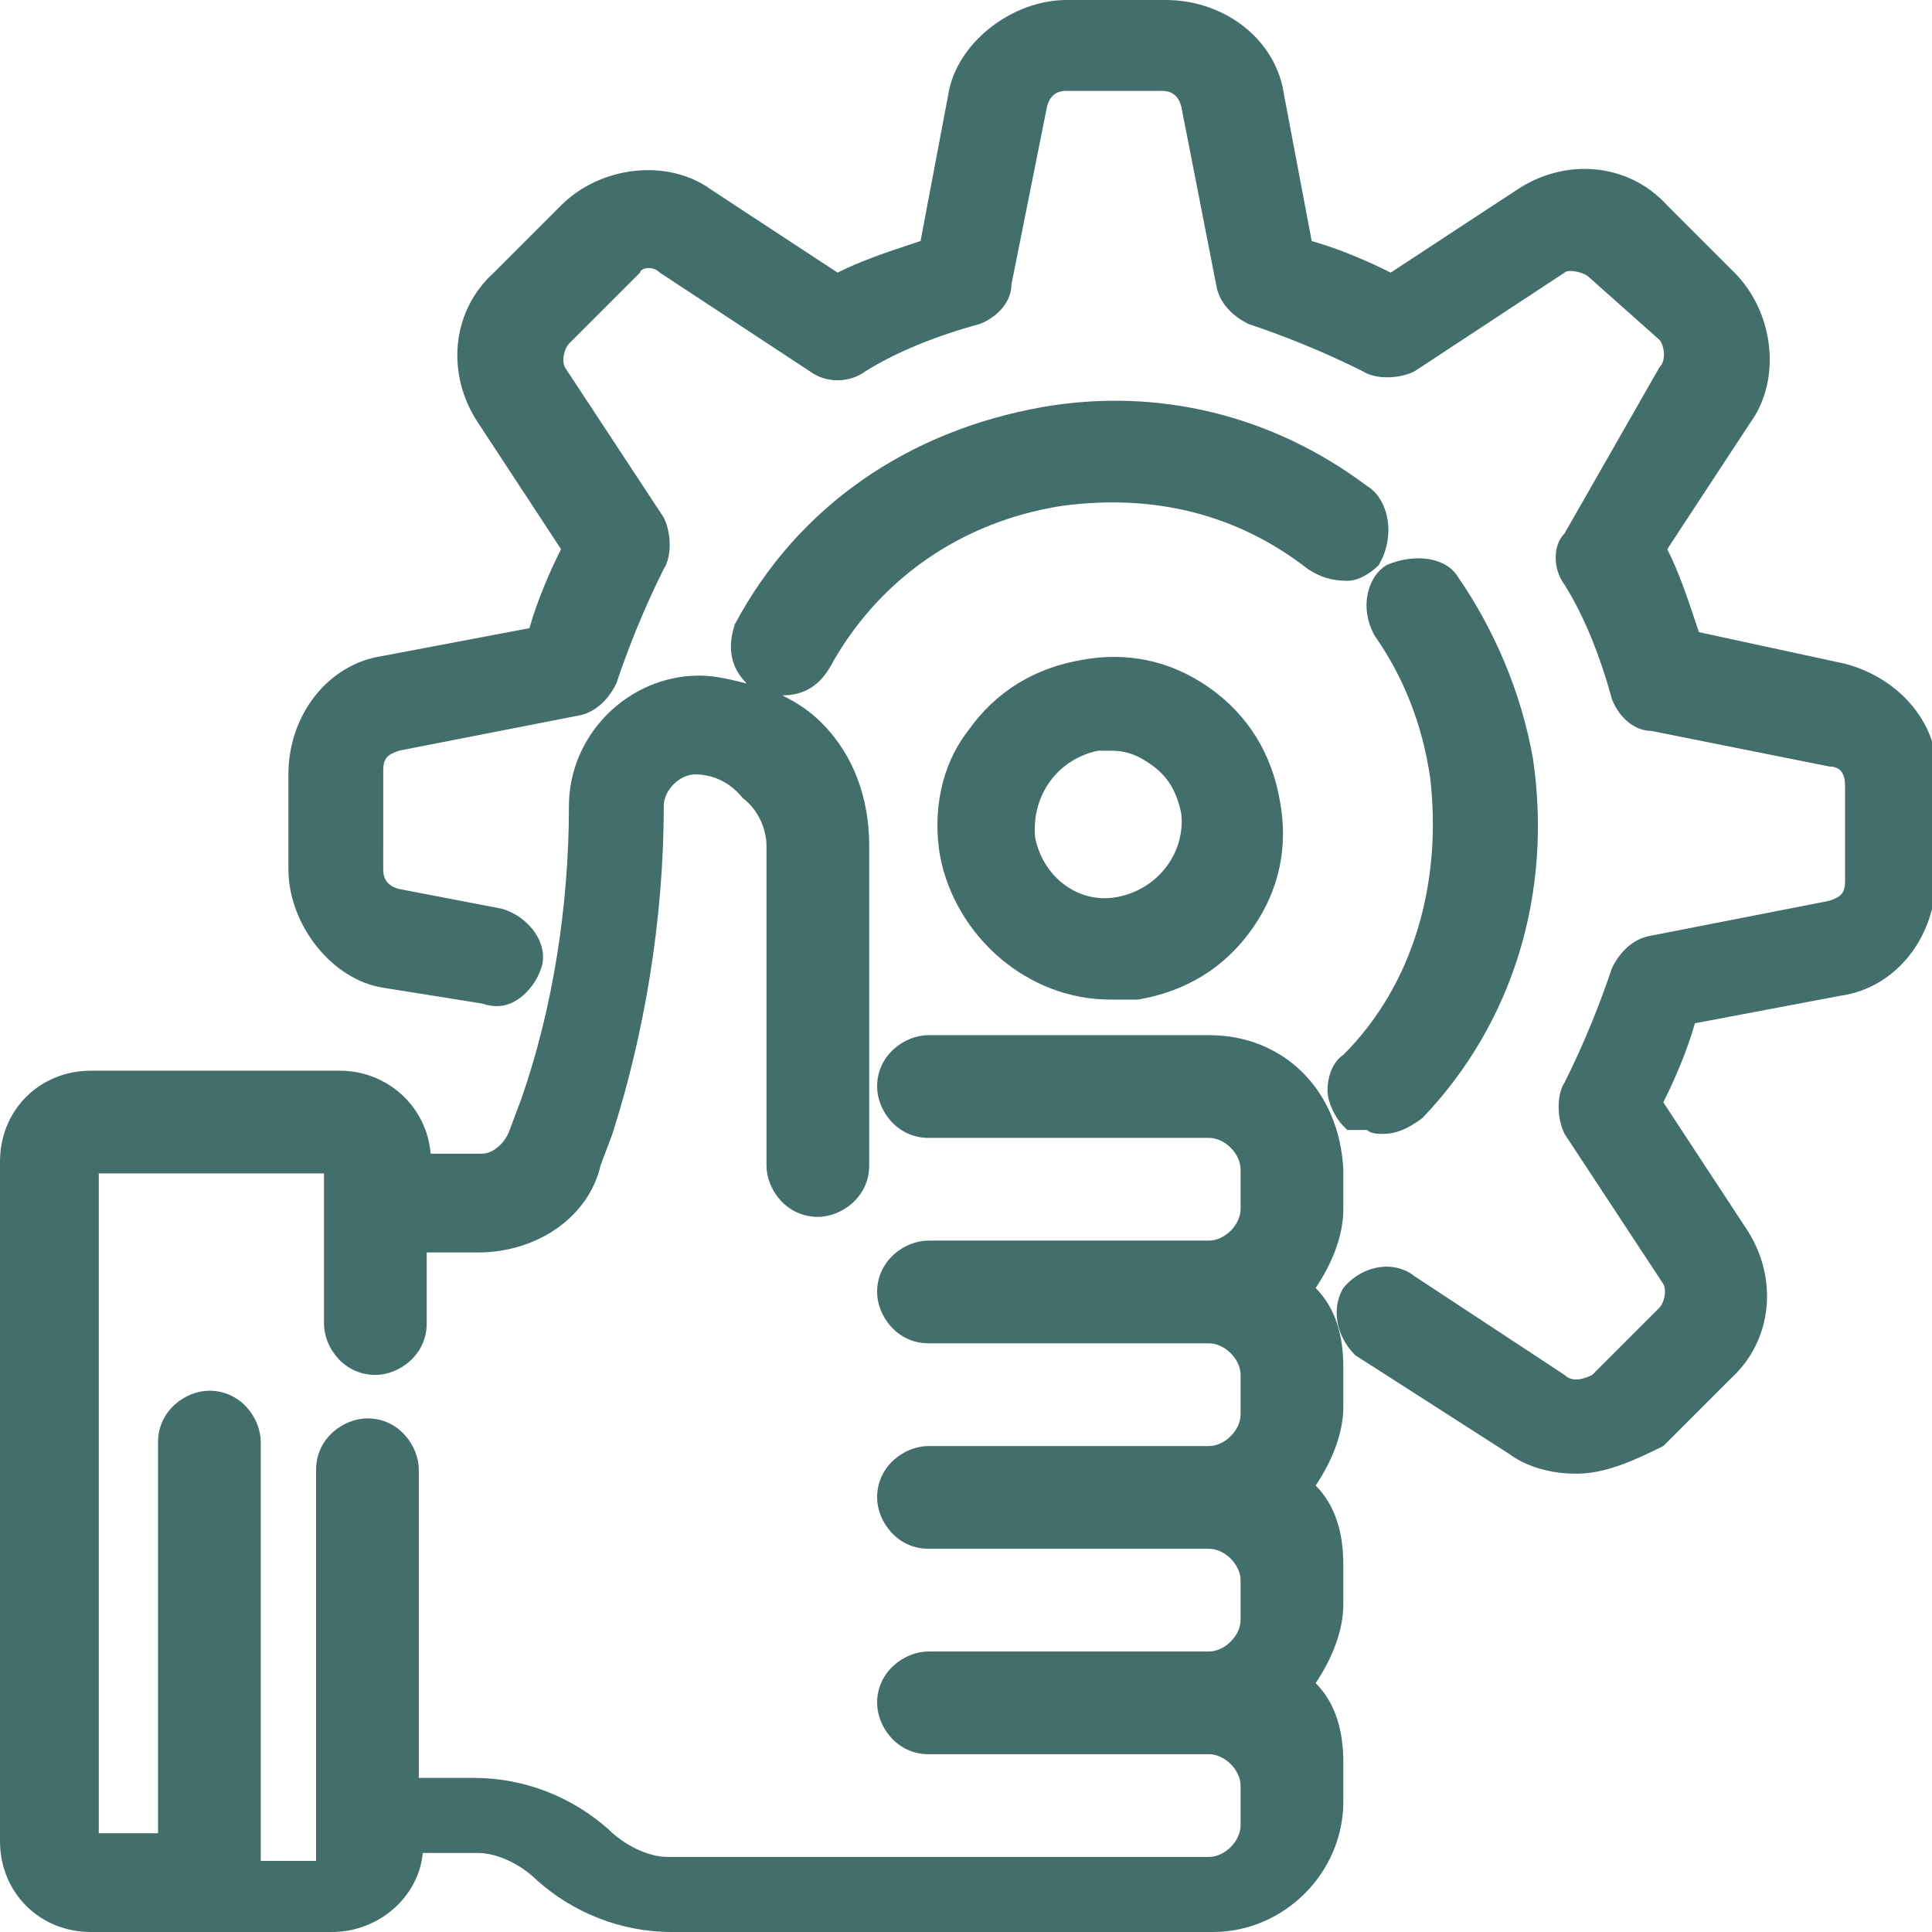 <?xml version="1.0" encoding="UTF-8"?> <svg xmlns="http://www.w3.org/2000/svg" xmlns:xlink="http://www.w3.org/1999/xlink" version="1.1" id="Слой_1" x="0px" y="0px" viewBox="0 0 48.9 48.9" style="enable-background:new 0 0 48.9 48.9;" xml:space="preserve"> <style type="text/css"> .st0{fill:#426E6B;} </style> <g> <path class="st0" d="M46.5,17.1l-4-0.8c-0.3-0.8-0.6-1.7-1-2.5l2.3-3.4c0.7-1,0.5-2.4-0.3-3.2l-1.7-1.7c-0.9-0.9-2.2-1-3.2-0.3 l-3.4,2.3c-0.8-0.4-1.6-0.8-2.5-1l-0.8-4c-0.2-1.2-1.3-2-2.5-2h-2.5c-1.2,0-2.3,0.9-2.5,2l-0.8,4c-0.8,0.3-1.7,0.6-2.5,1l-3.4-2.3 c-1-0.7-2.4-0.5-3.2,0.3l-1.7,1.7c-0.9,0.9-1,2.2-0.3,3.2l2.3,3.4c-0.4,0.8-0.8,1.6-1,2.5l-4,0.8c-1.2,0.2-2,1.3-2,2.5V22 c0,1.2,0.9,2.3,2,2.5l2.6,0.5c0.4,0.1,0.8-0.2,0.9-0.6c0.1-0.4-0.2-0.8-0.6-0.9L10.1,23c-0.5-0.1-0.8-0.5-0.8-1v-2.4 c0-0.5,0.3-0.9,0.8-1l4.5-0.9c0.3-0.1,0.5-0.3,0.6-0.5c0.3-1,0.7-2,1.2-3c0.1-0.2,0.1-0.6,0-0.8l-2.5-3.8c-0.3-0.4-0.2-1,0.1-1.3 l1.7-1.7c0.2-0.3,0.8-0.4,1.2-0.1L20.7,9c0.2,0.2,0.5,0.2,0.8,0c0.9-0.5,1.9-0.9,3-1.2C24.8,7.7,25,7.5,25,7.2l0.9-4.5 c0.1-0.5,0.5-0.8,1-0.8h2.4c0.5,0,0.9,0.3,1,0.8l0.9,4.5c0.1,0.3,0.3,0.5,0.5,0.6c1,0.3,2,0.7,3,1.2c0.2,0.1,0.6,0.1,0.8,0l3.8-2.5 c0.4-0.3,1-0.2,1.3,0.1l1.7,1.7c0.3,0.3,0.4,0.9,0.1,1.3L40,13.4c-0.2,0.2-0.2,0.5,0,0.8c0.5,0.9,0.9,1.9,1.2,3 c0.1,0.3,0.3,0.5,0.6,0.5l4.5,0.9c0.5,0.1,0.8,0.5,0.8,1V22c0,0.5-0.3,0.9-0.8,1l-4.5,0.9c-0.3,0.1-0.5,0.3-0.6,0.5 c-0.3,1-0.7,2-1.2,3c-0.1,0.2-0.1,0.6,0,0.8l2.5,3.8c0.3,0.4,0.2,1-0.1,1.3L40.7,35c-0.3,0.3-0.9,0.4-1.3,0.1l-3.8-2.5 c-0.3-0.2-0.8-0.1-1.1,0.2c-0.2,0.3-0.1,0.8,0.2,1.1l3.8,2.5c0.4,0.3,0.9,0.4,1.4,0.4c0.7,0,1.3-0.3,1.8-0.7l1.7-1.7 c0.9-0.9,1-2.2,0.3-3.2l-2.3-3.4c0.4-0.8,0.8-1.6,1-2.5l4-0.8c1.2-0.2,2-1.3,2-2.5v-2.4C48.6,18.4,47.7,17.4,46.5,17.1z M30.6,26.7 h-7.1c-0.4,0-0.8,0.3-0.8,0.8c0,0.4,0.3,0.8,0.8,0.8h7.1c0.7,0,1.3,0.6,1.3,1.3v1c0,0.7-0.6,1.3-1.3,1.3h-7.1 c-0.4,0-0.8,0.3-0.8,0.8c0,0.4,0.3,0.8,0.8,0.8h7.1c0.7,0,1.3,0.6,1.3,1.3v1c0,0.7-0.6,1.3-1.3,1.3h-7.1c-0.4,0-0.8,0.3-0.8,0.8 c0,0.4,0.3,0.8,0.8,0.8h7.1c0.7,0,1.3,0.6,1.3,1.3v1c0,0.7-0.6,1.3-1.3,1.3h-7.1c-0.4,0-0.8,0.3-0.8,0.8c0,0.4,0.3,0.8,0.8,0.8h7.1 c0.7,0,1.3,0.6,1.3,1.3v1c0,0.7-0.6,1.3-1.3,1.3H16.9c-0.7,0-1.4-0.3-1.9-0.8c-0.8-0.8-1.9-1.2-3-1.2h-1.9v-8.3 c0-0.4-0.3-0.8-0.8-0.8c-0.4,0-0.8,0.3-0.8,0.8v10.1c0,0.1-0.1,0.3-0.3,0.3H6.1V36.5c0-0.4-0.3-0.8-0.8-0.8c-0.4,0-0.8,0.3-0.8,0.8 v10.4H2.3c-0.1,0-0.3-0.1-0.3-0.3V29.5c0-0.1,0.1-0.3,0.3-0.3h6.1c0.1,0,0.3,0.1,0.3,0.3v4c0,0.4,0.3,0.8,0.8,0.8 c0.4,0,0.8-0.3,0.8-0.8v-2.3h1.8c1.2,0,2.3-0.8,2.6-1.9l0.3-0.8c0.9-2.6,1.3-5.4,1.3-8.1c0-0.7,0.6-1.3,1.3-1.3 c0.6,0,1.2,0.2,1.6,0.7c0.4,0.4,0.7,1,0.7,1.6v8.1c0,0.4,0.3,0.8,0.8,0.8c0.4,0,0.8-0.3,0.8-0.8v-8.1c0-1-0.4-2-1.1-2.7 s-1.7-1.1-2.7-1.1c-1.5,0-2.8,1.2-2.8,2.8c0,2.6-0.4,5.2-1.2,7.6l-0.3,0.8c-0.2,0.5-0.7,0.9-1.2,0.9h-1.8v-0.3c0-1-0.8-1.8-1.8-1.8 H2.3c-1,0-1.8,0.8-1.8,1.8v17.2c0,1,0.8,1.8,1.8,1.8h6.1c1,0,1.8-0.8,1.8-1.8v-0.2h1.9c0.7,0,1.4,0.3,1.9,0.8 c0.8,0.8,1.8,1.2,3,1.2h13.7c1.5,0,2.8-1.2,2.8-2.8v-1c0-0.8-0.3-1.5-0.9-2c0.5-0.5,0.9-1.2,0.9-2v-1c0-0.8-0.3-1.5-0.9-2 c0.5-0.5,0.9-1.2,0.9-2v-1c0-0.8-0.3-1.5-0.9-2c0.5-0.5,0.9-1.2,0.9-2v-1C33.4,27.9,32.2,26.7,30.6,26.7z M28.1,24.8h0.6 c2.1-0.3,3.6-2.3,3.2-4.4c-0.3-2.1-2.3-3.6-4.4-3.2c-2.1,0.3-3.6,2.3-3.2,4.4C24.6,23.4,26.2,24.8,28.1,24.8z M27.7,18.5 c1.3-0.2,2.5,0.7,2.7,2s-0.7,2.5-2,2.7s-2.5-0.7-2.7-2C25.6,19.9,26.4,18.7,27.7,18.5z M35,28.2c0.2,0,0.4-0.1,0.5-0.2 c2.2-2.3,3.2-5.5,2.7-8.7c-0.3-1.6-0.9-3.1-1.8-4.4c-0.2-0.3-0.7-0.4-1.1-0.2c-0.3,0.2-0.4,0.7-0.2,1.1c0.8,1.1,1.3,2.4,1.5,3.8 c0.4,2.7-0.4,5.4-2.3,7.4c-0.3,0.3-0.3,0.8,0,1.1C34.6,28.1,34.8,28.2,35,28.2z M34.3,12.7c-2.2-1.7-5-2.4-7.8-1.9 c-3.2,0.5-5.9,2.4-7.4,5.2c-0.2,0.4-0.1,0.8,0.3,1c0.1,0.1,0.2,0.1,0.4,0.1c0.3,0,0.5-0.1,0.7-0.4c1.3-2.4,3.6-4,6.3-4.4 c2.4-0.4,4.7,0.2,6.6,1.7c0.3,0.3,0.8,0.2,1.1-0.1C34.7,13.4,34.6,12.9,34.3,12.7z"></path> <path class="st0" d="M30.7,48.9H17c-1.3,0-2.5-0.5-3.4-1.3c-0.4-0.4-1-0.7-1.5-0.7h-1.4c-0.1,1.1-1.1,2-2.3,2H2.3 c-1.3,0-2.3-1-2.3-2.3V29.4c0-1.3,1-2.3,2.3-2.3h6.3c1.2,0,2.2,0.9,2.3,2.1h1.3c0.3,0,0.6-0.3,0.7-0.6l0.3-0.8 c0.8-2.3,1.2-4.9,1.2-7.4c0-1.8,1.5-3.3,3.3-3.3c0.4,0,0.8,0.1,1.2,0.2c-0.4-0.4-0.5-0.9-0.3-1.5c1.6-3,4.4-4.9,7.8-5.5 c2.9-0.5,5.8,0.2,8.2,2c0.5,0.3,0.7,1.1,0.4,1.8l-0.1,0.2c-0.2,0.2-0.5,0.4-0.8,0.4c-0.4,0-0.7-0.1-1-0.3c-1.8-1.4-3.9-1.9-6.2-1.6 c-2.6,0.4-4.7,1.9-5.9,4.1c-0.3,0.5-0.7,0.7-1.2,0.7c0.4,0.2,0.7,0.4,1,0.7c0.8,0.8,1.2,1.9,1.2,3.1v8.1c0,0.8-0.7,1.3-1.3,1.3 c-0.8,0-1.3-0.7-1.3-1.3v-8.1c0-0.4-0.2-0.9-0.6-1.2c-0.4-0.5-0.9-0.6-1.2-0.6c-0.4,0-0.8,0.4-0.8,0.8c0,2.9-0.5,5.8-1.3,8.3 l-0.3,0.8c-0.3,1.3-1.6,2.2-3.1,2.2h-1.3v1.8c0,0.8-0.7,1.3-1.3,1.3c-0.8,0-1.3-0.7-1.3-1.3v-3.8H2.5v16.7H4v-9.9 c0-0.8,0.7-1.3,1.3-1.3c0.8,0,1.3,0.7,1.3,1.3v10.6H8v-9.9c0-0.8,0.7-1.3,1.3-1.3c0.8,0,1.3,0.7,1.3,1.3V45H12 c1.3,0,2.5,0.5,3.4,1.3c0.4,0.4,1,0.7,1.5,0.7h13.7c0.4,0,0.8-0.4,0.8-0.8v-1c0-0.4-0.4-0.8-0.8-0.8h-7.1c-0.8,0-1.3-0.7-1.3-1.3 c0-0.8,0.7-1.3,1.3-1.3h7.1c0.4,0,0.8-0.4,0.8-0.8v-1c0-0.4-0.4-0.8-0.8-0.8h-7.1c-0.8,0-1.3-0.7-1.3-1.3c0-0.8,0.7-1.3,1.3-1.3 h7.1c0.4,0,0.8-0.4,0.8-0.8v-1c0-0.4-0.4-0.8-0.8-0.8h-7.1c-0.8,0-1.3-0.7-1.3-1.3c0-0.8,0.7-1.3,1.3-1.3h7.1 c0.4,0,0.8-0.4,0.8-0.8v-1c0-0.4-0.4-0.8-0.8-0.8h-7.1c-0.8,0-1.3-0.7-1.3-1.3c0-0.8,0.7-1.3,1.3-1.3h7.1c1.9,0,3.3,1.4,3.4,3.4 l0,1c0,0.7-0.3,1.4-0.7,2c0.5,0.5,0.7,1.2,0.7,2v1c0,0.7-0.3,1.4-0.7,2c0.5,0.5,0.7,1.2,0.7,2v1c0,0.7-0.3,1.4-0.7,2 c0.5,0.5,0.7,1.2,0.7,2v1C34,47.4,32.5,48.9,30.7,48.9z M2.3,28.1c-0.7,0-1.3,0.6-1.3,1.3v17.2c0,0.7,0.6,1.3,1.3,1.3h3.3V36.5 c0-0.1-0.1-0.3-0.3-0.3c-0.1,0-0.3,0.1-0.3,0.3v10.9H2.3c-0.4,0-0.8-0.3-0.8-0.8V29.5c0-0.4,0.3-0.8,0.8-0.8h6.1 c0.4,0,0.8,0.3,0.8,0.8v4c0,0.1,0.1,0.3,0.3,0.3c0.1,0,0.3-0.1,0.3-0.3v-2.8h2.3c1,0,1.9-0.7,2.1-1.5l0.3-0.8 c0.8-2.4,1.3-5.1,1.3-7.9c0-1,0.8-1.8,1.8-1.8c0.8,0,1.5,0.3,2,0.9c0.5,0.5,0.8,1.2,0.8,1.9v8.1c0,0.1,0.1,0.3,0.3,0.3 c0.1,0,0.3-0.1,0.3-0.3v-8.1c0-0.9-0.4-1.7-1-2.3c-0.6-0.6-1.5-1-2.3-1c-1.3,0-2.3,1-2.3,2.3c0,2.7-0.4,5.4-1.2,7.8L13.9,29 c-0.3,0.7-1,1.2-1.7,1.2H9.9v-0.8c0-0.7-0.6-1.3-1.3-1.3H2.3z M9.3,36.9C9.2,36.9,9,37,9,37.2v10.1c0,0.2-0.1,0.4-0.2,0.5 c0.5-0.2,0.9-0.6,0.9-1.2V46H9.6v-8.8C9.6,37.1,9.5,36.9,9.3,36.9z M23.5,42.8c-0.1,0-0.3,0.1-0.3,0.3c0,0.1,0.1,0.3,0.3,0.3h7.1 c1,0,1.8,0.8,1.8,1.8v1c0,0.7-0.4,1.3-0.9,1.6c0.9-0.3,1.5-1.2,1.5-2.2v-1c0-0.7-0.2-1.2-0.7-1.6l-0.4-0.3l0.4-0.4 c0.3-0.3,0.8-0.9,0.8-1.6v-1c0-0.7-0.2-1.2-0.7-1.6l-0.4-0.3l0.4-0.4c0.3-0.3,0.8-0.9,0.8-1.6v-1c0-0.7-0.2-1.2-0.7-1.6l-0.4-0.3 l0.4-0.4c0.3-0.3,0.8-0.9,0.8-1.6v-1c-0.1-1.4-1.1-2.4-2.4-2.4h-7.1c-0.1,0-0.3,0.1-0.3,0.3c0,0.1,0.1,0.3,0.3,0.3h7.1 c1,0,1.8,0.8,1.8,1.8v1c0,1-0.8,1.8-1.8,1.8h-7.1c-0.1,0-0.3,0.1-0.3,0.3c0,0.1,0.1,0.3,0.3,0.3h7.1c1,0,1.8,0.8,1.8,1.8v1 c0,1-0.8,1.8-1.8,1.8h-7.1c-0.1,0-0.3,0.1-0.3,0.3c0,0.1,0.1,0.3,0.3,0.3h7.1c1,0,1.8,0.8,1.8,1.8v1c0,1-0.8,1.8-1.8,1.8H23.5z M14.1,46.6c0.1,0.1,0.2,0.2,0.3,0.3c0.2,0.2,0.4,0.4,0.7,0.5c-0.1-0.1-0.3-0.2-0.4-0.3C14.5,46.9,14.3,46.7,14.1,46.6z M19.7,16.6 C19.7,16.6,19.8,16.6,19.7,16.6c0.2,0,0.3,0,0.4-0.2c1.3-2.5,3.8-4.2,6.6-4.6c2.5-0.4,5,0.2,7,1.8c0.1,0,0.1,0.1,0.2,0.1 c0.1,0,0.1,0,0.2-0.1c0.1-0.3,0-0.5,0-0.5l0,0c-2.1-1.6-4.7-2.3-7.4-1.8c-3.1,0.5-5.6,2.3-7,4.9C19.4,16.5,19.6,16.5,19.7,16.6 L19.7,16.6z M39.9,37.3c-0.7,0-1.3-0.2-1.7-0.5l-3.9-2.5c-0.5-0.5-0.6-1.2-0.3-1.7c0.5-0.6,1.3-0.7,1.8-0.3l3.8,2.5 c0.2,0.2,0.5,0.1,0.7,0l1.7-1.7c0.1-0.1,0.2-0.4,0.1-0.6l-2.5-3.8c-0.2-0.4-0.2-1,0-1.3c0.5-1,0.9-2,1.2-2.9 c0.2-0.4,0.5-0.7,0.9-0.8l4.6-0.9c0.3-0.1,0.4-0.2,0.4-0.5v-2.4c0-0.3-0.1-0.5-0.4-0.5l-4.5-0.9c-0.4,0-0.8-0.3-1-0.8 c-0.3-1.1-0.7-2.1-1.2-2.9c-0.3-0.4-0.3-1,0-1.3L42,9.3c0.2-0.2,0.1-0.6,0-0.7L40.2,7c-0.1-0.1-0.5-0.2-0.6-0.1l-3.8,2.5 c-0.4,0.2-1,0.2-1.3,0c-1-0.5-2-0.9-2.9-1.2c-0.4-0.2-0.7-0.5-0.8-0.9l-0.9-4.6c-0.1-0.4-0.4-0.4-0.5-0.4h-2.4 c-0.1,0-0.4,0-0.5,0.4l-0.9,4.5c0,0.4-0.3,0.8-0.8,1c-1.1,0.3-2.1,0.7-2.9,1.2c-0.4,0.3-1,0.3-1.4,0l-3.8-2.5 c-0.2-0.2-0.5-0.1-0.5,0l-1.8,1.8c-0.1,0.1-0.2,0.4-0.1,0.6l2.5,3.8c0.2,0.4,0.2,1,0,1.3c-0.5,1-0.9,2-1.2,2.9 c-0.2,0.4-0.5,0.7-0.9,0.8l-4.6,0.9c-0.3,0.1-0.4,0.2-0.4,0.5V22c0,0.1,0,0.4,0.4,0.5l2.6,0.5c0.7,0.2,1.2,0.9,1,1.5 c-0.1,0.3-0.3,0.6-0.6,0.8c-0.3,0.2-0.6,0.2-0.9,0.1L9.7,25c-1.3-0.2-2.4-1.6-2.4-3v-2.4c0-1.5,1-2.8,2.4-3l3.7-0.7 c0.2-0.7,0.5-1.4,0.8-2l-2.1-3.2c-0.8-1.2-0.7-2.8,0.4-3.8l1.7-1.7c1-1,2.7-1.2,3.8-0.4l3.2,2.1c0.6-0.3,1.2-0.5,1.8-0.7l0.3-0.1 l0.7-3.7c0.2-1.3,1.6-2.4,3-2.4h2.5c1.5,0,2.8,1,3,2.4l0.7,3.7c0.7,0.2,1.4,0.5,2,0.8l3.2-2.1c1.2-0.8,2.8-0.7,3.8,0.4l1.7,1.7 c1,1,1.2,2.7,0.4,3.8l-2.1,3.2c0.3,0.6,0.5,1.2,0.7,1.8l0.1,0.3l3.7,0.8c1.5,0.4,2.5,1.7,2.3,3.1l0,2.3c0,1.5-1,2.8-2.4,3l-3.7,0.7 c-0.2,0.7-0.5,1.4-0.8,2l2.1,3.2c0.8,1.2,0.7,2.8-0.4,3.8l-1.7,1.7C41.3,37,40.6,37.3,39.9,37.3z M35,33.5l3.7,2.5 c0.6,0.5,1.7,0.5,2.6-0.3L43,34c0.7-0.7,0.8-1.7,0.2-2.6l-2.5-3.6l0.1-0.3c0.4-0.8,0.8-1.5,1-2.4l0.1-0.3l4.3-0.9 c0.9-0.2,1.6-1,1.6-2v-2.4c0.2-1.1-0.6-1.8-1.5-2l-4.3-0.9L41.8,16c-0.2-0.7-0.5-1.3-0.8-1.9l-0.1-0.3l2.5-3.6 c0.5-0.8,0.4-1.9-0.2-2.6l-1.7-1.7c-0.7-0.7-1.7-0.8-2.6-0.2l-3.6,2.5L35,7.9c-0.8-0.4-1.5-0.8-2.4-1l-0.3-0.1l-0.9-4.3 c-0.2-0.9-1-1.6-2-1.6h-2.5c-0.9,0-1.8,0.7-2,1.6L24,6.9l-0.8,0.3c-0.7,0.2-1.3,0.5-1.9,0.8l-0.3,0.1l-3.6-2.5 c-0.8-0.5-1.9-0.4-2.6,0.2l-1.7,1.7c-0.7,0.7-0.8,1.7-0.2,2.6l2.5,3.6L15.2,14c-0.4,0.8-0.8,1.5-1,2.4l-0.1,0.3l-4.3,0.9 c-0.9,0.2-1.6,1-1.6,2V22c0,0.9,0.7,1.8,1.6,2l2.6,0.5c0.1,0,0.1,0,0.2,0c0.1,0,0.1-0.1,0.2-0.2c0-0.1-0.1-0.3-0.2-0.3L10,23.5 c-0.7-0.1-1.2-0.7-1.2-1.5v-2.4c0-0.7,0.5-1.3,1.2-1.5l4.5-0.9c0.1-0.1,0.2-0.2,0.3-0.2c0.3-0.9,0.7-2,1.2-3c0-0.1,0-0.3,0-0.4 l-2.5-3.7c-0.5-0.6-0.3-1.5,0.2-1.9l1.7-1.7c0.1-0.2,0.4-0.3,0.7-0.4c0.4-0.1,0.8,0,1.1,0.3l3.9,2.5c0,0,0.1,0,0.2-0.1 c1-0.5,2-1,3.1-1.3c0.1,0,0.1-0.1,0.1-0.1l0.9-4.6c0.1-0.7,0.7-1.2,1.5-1.2h2.4c0.7,0,1.3,0.5,1.5,1.2l0.9,4.5 c0.1,0.1,0.2,0.2,0.2,0.3c0.9,0.3,2,0.7,3,1.2c0.1,0,0.3,0,0.4,0L39,6.1c0.6-0.5,1.5-0.3,1.9,0.2l1.7,1.7c0.4,0.4,0.6,1.3,0.1,2 l-2.4,3.9c0,0,0,0.1,0.1,0.2c0.5,1,1,2,1.3,3.1c0,0.1,0.1,0.1,0.1,0.1l4.6,0.9c0.7,0.1,1.2,0.7,1.2,1.5V22c0,0.7-0.5,1.3-1.2,1.5 l-4.5,0.9c-0.1,0.1-0.2,0.2-0.2,0.2c-0.3,0.9-0.7,2-1.2,3c0,0.1,0,0.3,0,0.4l2.5,3.7c0.5,0.6,0.3,1.5-0.2,1.9l-1.7,1.7 c-0.4,0.4-1.3,0.6-2,0.1L35.3,33c-0.1-0.1-0.3,0-0.5,0.1C34.9,33.2,34.9,33.3,35,33.5z M35,28.7c-0.1,0-0.3,0-0.4-0.1 c-0.1,0-0.2,0-0.3,0h-0.2l-0.1-0.1c-0.2-0.2-0.4-0.6-0.4-0.9s0.1-0.7,0.4-0.9c1.8-1.8,2.5-4.4,2.2-7c-0.2-1.4-0.7-2.6-1.4-3.6 c-0.4-0.7-0.2-1.5,0.3-1.8c0.7-0.3,1.5-0.2,1.8,0.3c0.9,1.3,1.6,2.9,1.9,4.6c0.5,3.4-0.5,6.7-2.8,9.1C35.6,28.6,35.3,28.7,35,28.7z M34.6,27.6c0.1,0,0.2,0,0.2,0c0.2,0,0.3,0,0.3,0c2.1-2.2,3-5.2,2.6-8.3c-0.3-1.6-0.9-3-1.7-4.2c0-0.1-0.3-0.1-0.5,0 c0,0-0.1,0.2,0,0.4c0.8,1.1,1.3,2.4,1.5,4c0.4,2.9-0.5,5.7-2.4,7.8C34.6,27.4,34.6,27.5,34.6,27.6z M28.1,25.3 c-2.1,0-3.9-1.6-4.3-3.6c-0.2-1.1,0-2.3,0.7-3.2c0.7-1,1.7-1.6,2.9-1.8c1.1-0.2,2.2,0,3.2,0.7c1,0.7,1.6,1.7,1.8,2.9 c0.2,1.1,0,2.2-0.7,3.2c-0.7,1-1.7,1.6-2.9,1.8L28.1,25.3z M28.2,17.6c-0.2,0-0.4,0-0.6,0.1c-0.9,0.1-1.7,0.6-2.3,1.4 c-0.5,0.7-0.7,1.6-0.5,2.4c0.3,1.6,1.7,2.8,3.3,2.8h0.6c0.8-0.1,1.6-0.6,2.2-1.4c0.5-0.7,0.7-1.6,0.5-2.5c-0.1-0.9-0.6-1.7-1.4-2.3 C29.5,17.8,28.8,17.6,28.2,17.6z M28,23.7c-1.4,0-2.6-1-2.8-2.5c-0.1-1.6,0.9-3,2.4-3.3c0.8-0.1,1.5,0.1,2.1,0.5 c0.6,0.5,1,1.1,1.1,1.9c0.2,1.6-0.8,3-2.4,3.3C28.3,23.7,28.2,23.7,28,23.7z M28.1,19c-0.1,0-0.2,0-0.3,0l0,0 c-1,0.2-1.7,1.1-1.6,2.2c0.2,1,1.1,1.7,2.1,1.5c1-0.2,1.7-1.1,1.6-2.1c-0.1-0.5-0.3-0.9-0.7-1.2C28.8,19.1,28.5,19,28.1,19z"></path> </g> </svg> 